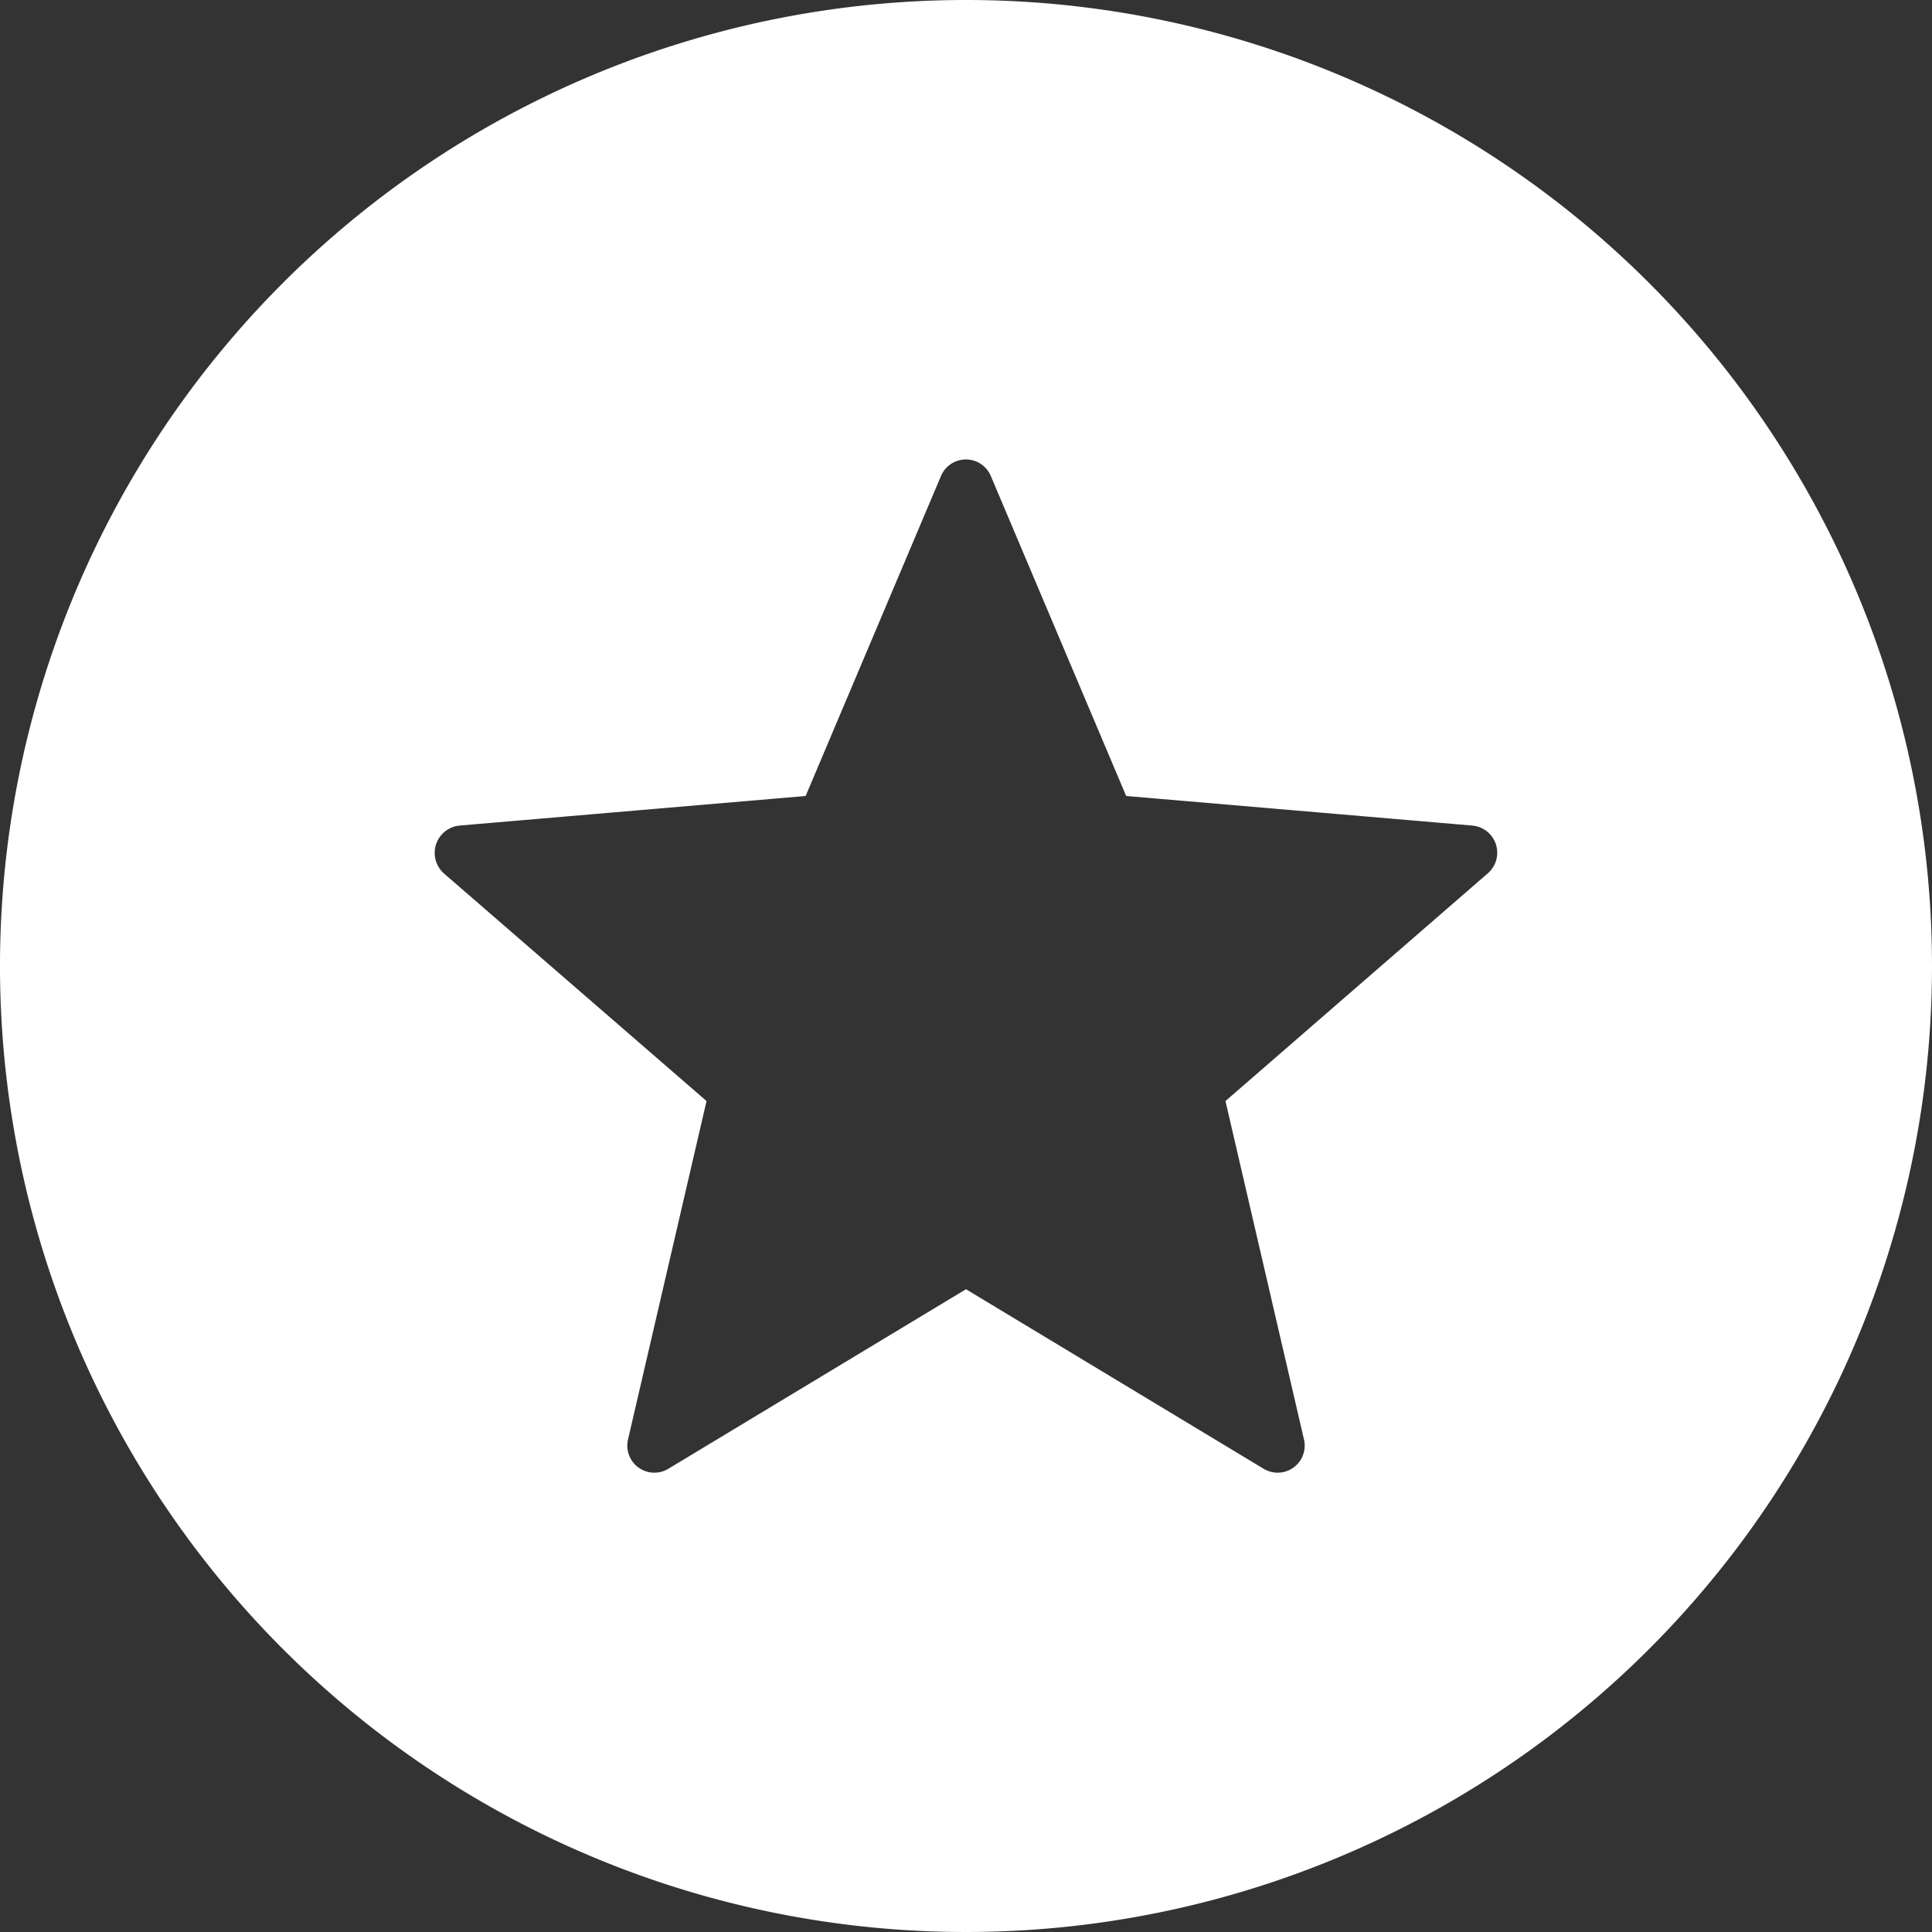 <svg xmlns="http://www.w3.org/2000/svg" xmlns:xlink="http://www.w3.org/1999/xlink" width="100" height="100" viewBox="0 0 100 100"><rect x="0" y="0" width="100" height="100" fill="#333333" stroke="none"/><defs><style>.a{fill:none;}.b{clip-path:url(#a);}.c{fill:#fff;}</style><clipPath id="a" transform="translate(-0.2 0.12)"><rect class="a" x="0.2" y="-0.12" width="100" height="100"/></clipPath></defs><title>star</title><g class="b"><path class="c" d="M50.2-.12a50,50,0,1,0,50,50A50,50,0,0,0,50.2-.12Zm27,45.21L63.63,56.87l4.06,17.5A1.4,1.4,0,0,1,65.6,75.9L50.2,66.61,34.8,75.9a1.4,1.4,0,0,1-2.09-1.53l4.06-17.5L23.18,45.09A1.42,1.42,0,0,1,24,42.61L41.9,41.08l7-16.55a1.4,1.4,0,0,1,2.59,0l7,16.55,17.9,1.53A1.41,1.41,0,0,1,77.2,45.09Z" transform="translate(-0.2 0.12)"/></g></svg>
